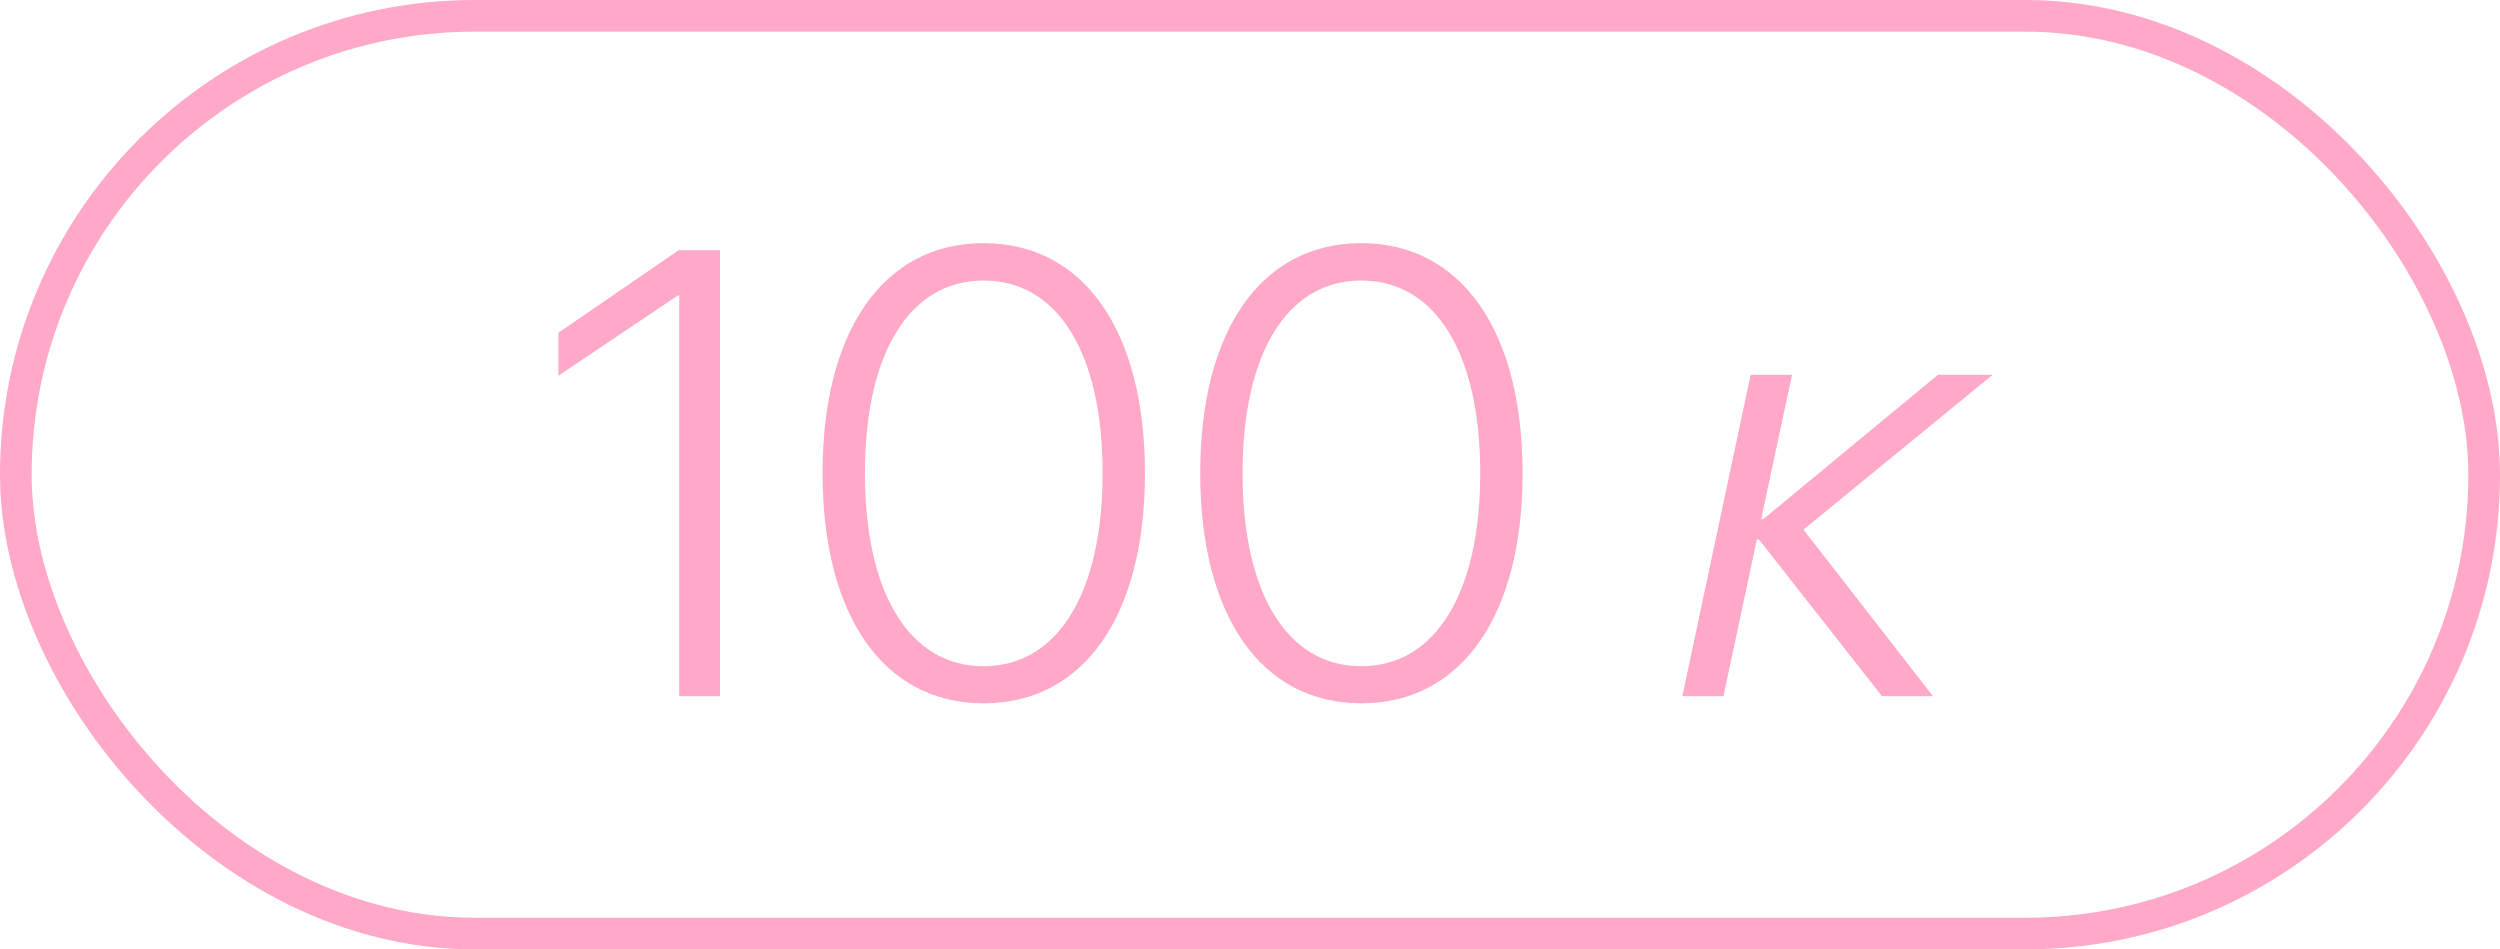 <?xml version="1.0" encoding="UTF-8"?> <svg xmlns="http://www.w3.org/2000/svg" width="79" height="30" viewBox="0 0 79 30" fill="none"> <rect x="0.5" y="0.5" width="78" height="29" rx="14.5" stroke="#FFA8C7"></rect> <path d="M21.463 22H22.752V7.908H21.443L17.645 10.516V11.873L21.424 9.334H21.463V22ZM31.082 22.225C34.266 22.225 36.18 19.432 36.18 14.969V14.94C36.18 10.486 34.266 7.684 31.082 7.684C27.898 7.684 25.994 10.477 25.994 14.94V14.969C25.994 19.422 27.898 22.225 31.082 22.225ZM31.082 21.053C28.719 21.053 27.332 18.709 27.332 14.969V14.94C27.332 11.199 28.719 8.865 31.082 8.865C33.445 8.865 34.842 11.19 34.842 14.94V14.969C34.842 18.699 33.445 21.053 31.082 21.053ZM43.016 22.225C46.199 22.225 48.113 19.432 48.113 14.969V14.94C48.113 10.486 46.199 7.684 43.016 7.684C39.832 7.684 37.928 10.477 37.928 14.94V14.969C37.928 19.422 39.832 22.225 43.016 22.225ZM43.016 21.053C40.652 21.053 39.266 18.709 39.266 14.969V14.94C39.266 11.199 40.652 8.865 43.016 8.865C45.379 8.865 46.775 11.19 46.775 14.94V14.969C46.775 18.699 45.379 21.053 43.016 21.053ZM55.652 16.404L56.629 11.844H55.32L53.162 22H54.461L55.516 17.049H55.584L59.471 22H61.082L56.99 16.736L62.967 11.844H61.238L55.721 16.404H55.652Z" fill="#FFA8C7"></path> </svg> 